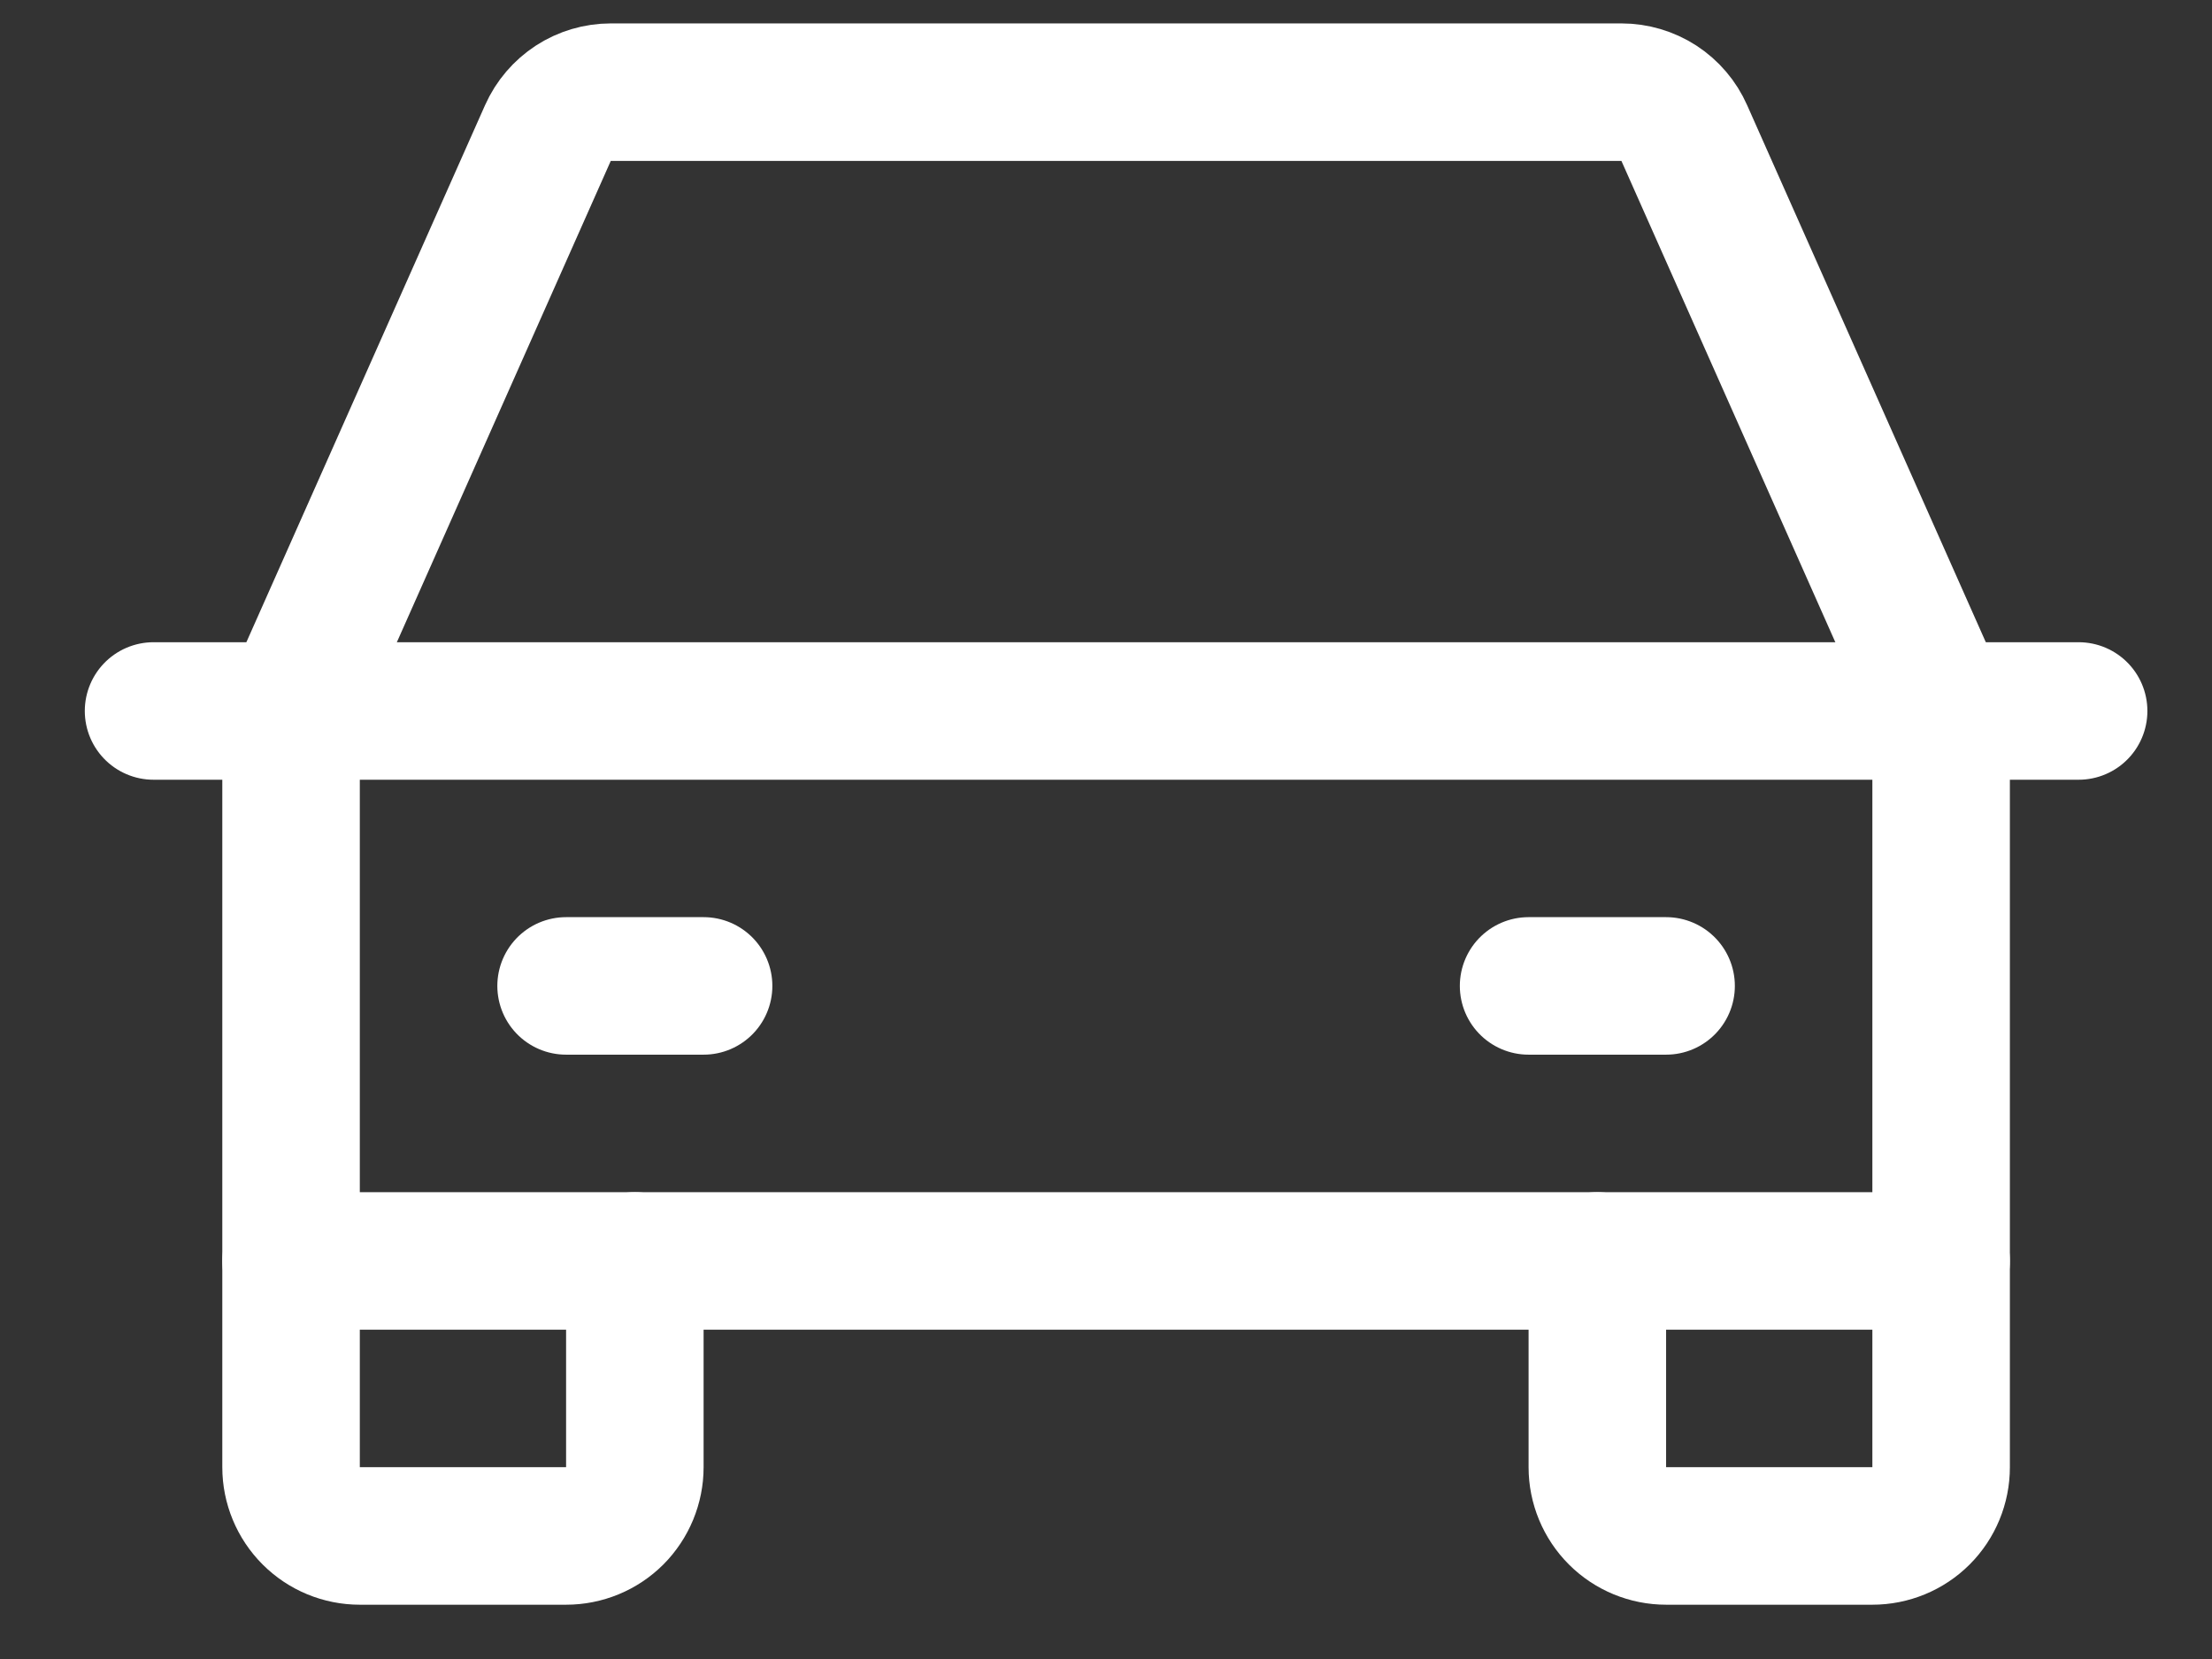 <svg width="24" height="18" viewBox="0 0 24 18" fill="none" xmlns="http://www.w3.org/2000/svg">
<rect x="0" y="0" width="24" height="18" fill="#333333" stroke="none"/>
<path d="M1.666 7.714H22.553" stroke="white" stroke-width="1.492" stroke-linecap="round" stroke-linejoin="round"/>
<path d="M21.061 13.681V15.919C21.061 16.117 20.983 16.307 20.843 16.447C20.703 16.587 20.513 16.665 20.315 16.665H18.078C17.88 16.665 17.69 16.587 17.55 16.447C17.41 16.307 17.331 16.117 17.331 15.919V13.681" stroke="white" stroke-width="1.492" stroke-linecap="round" stroke-linejoin="round"/>
<path d="M6.888 13.681V15.919C6.888 16.117 6.809 16.307 6.67 16.447C6.53 16.587 6.34 16.665 6.142 16.665H3.904C3.706 16.665 3.517 16.587 3.377 16.447C3.237 16.307 3.158 16.117 3.158 15.919V13.681" stroke="white" stroke-width="1.492" stroke-linecap="round" stroke-linejoin="round"/>
<path d="M6.142 10.697H7.634" stroke="white" stroke-width="1.492" stroke-linecap="round" stroke-linejoin="round"/>
<path d="M16.585 10.697H18.077" stroke="white" stroke-width="1.492" stroke-linecap="round" stroke-linejoin="round"/>
<path d="M21.061 7.714L18.274 1.443C18.216 1.311 18.12 1.199 17.999 1.12C17.878 1.042 17.737 1 17.593 1H6.627C6.483 1 6.341 1.042 6.221 1.12C6.1 1.199 6.004 1.311 5.945 1.443L3.158 7.714V13.681H21.061V7.714Z" stroke="white" stroke-width="1.492" stroke-linecap="round" stroke-linejoin="round"/>
</svg>
